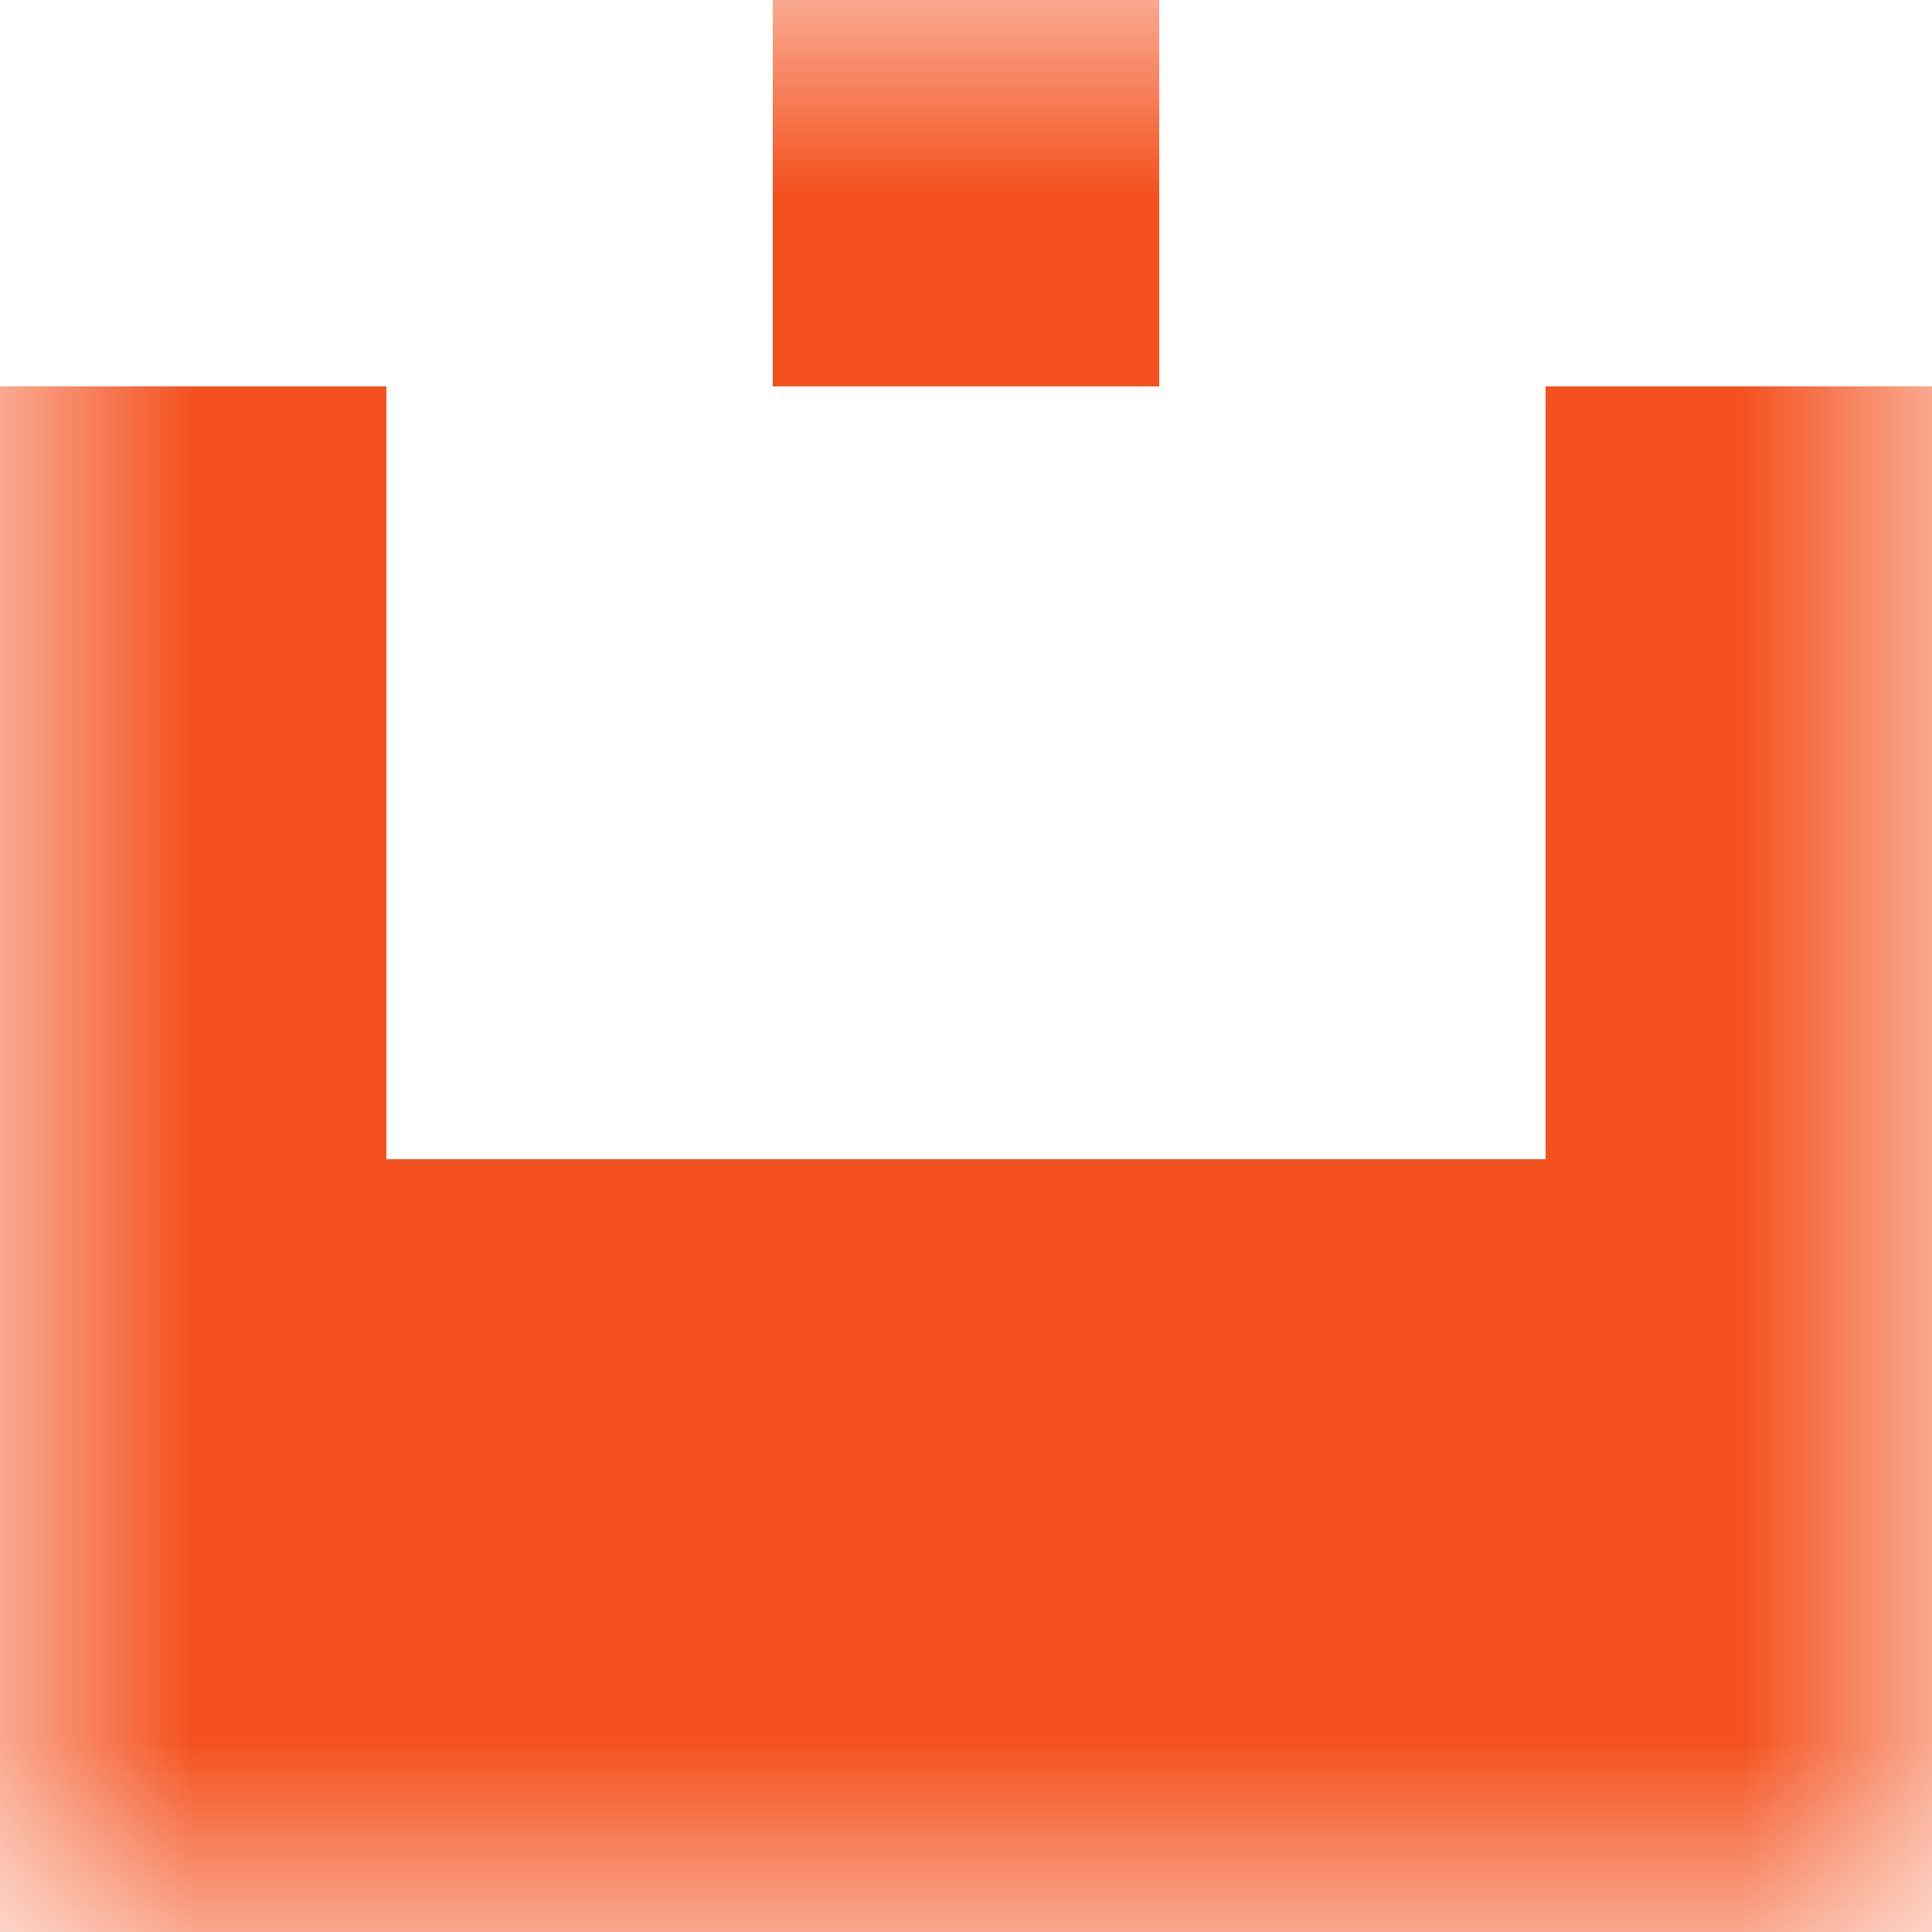 <svg xmlns="http://www.w3.org/2000/svg" viewBox="0 0 5 5" fill="none" shape-rendering="crispEdges"><mask id="viewboxMask"><rect width="5" height="5" rx="0" ry="0" x="0" y="0" fill="#fff" /></mask><g mask="url(#viewboxMask)"><path fill="#f4511e" d="M2 0h1v1H2z"/><path d="M1 1H0v1h1V1ZM5 1H4v1h1V1Z" fill="#f4511e"/><path d="M1 2H0v1h1V2ZM5 2H4v1h1V2Z" fill="#f4511e"/><path fill="#f4511e" d="M0 3h5v1H0z"/><path fill="#f4511e" d="M0 4h5v1H0z"/></g></svg>
